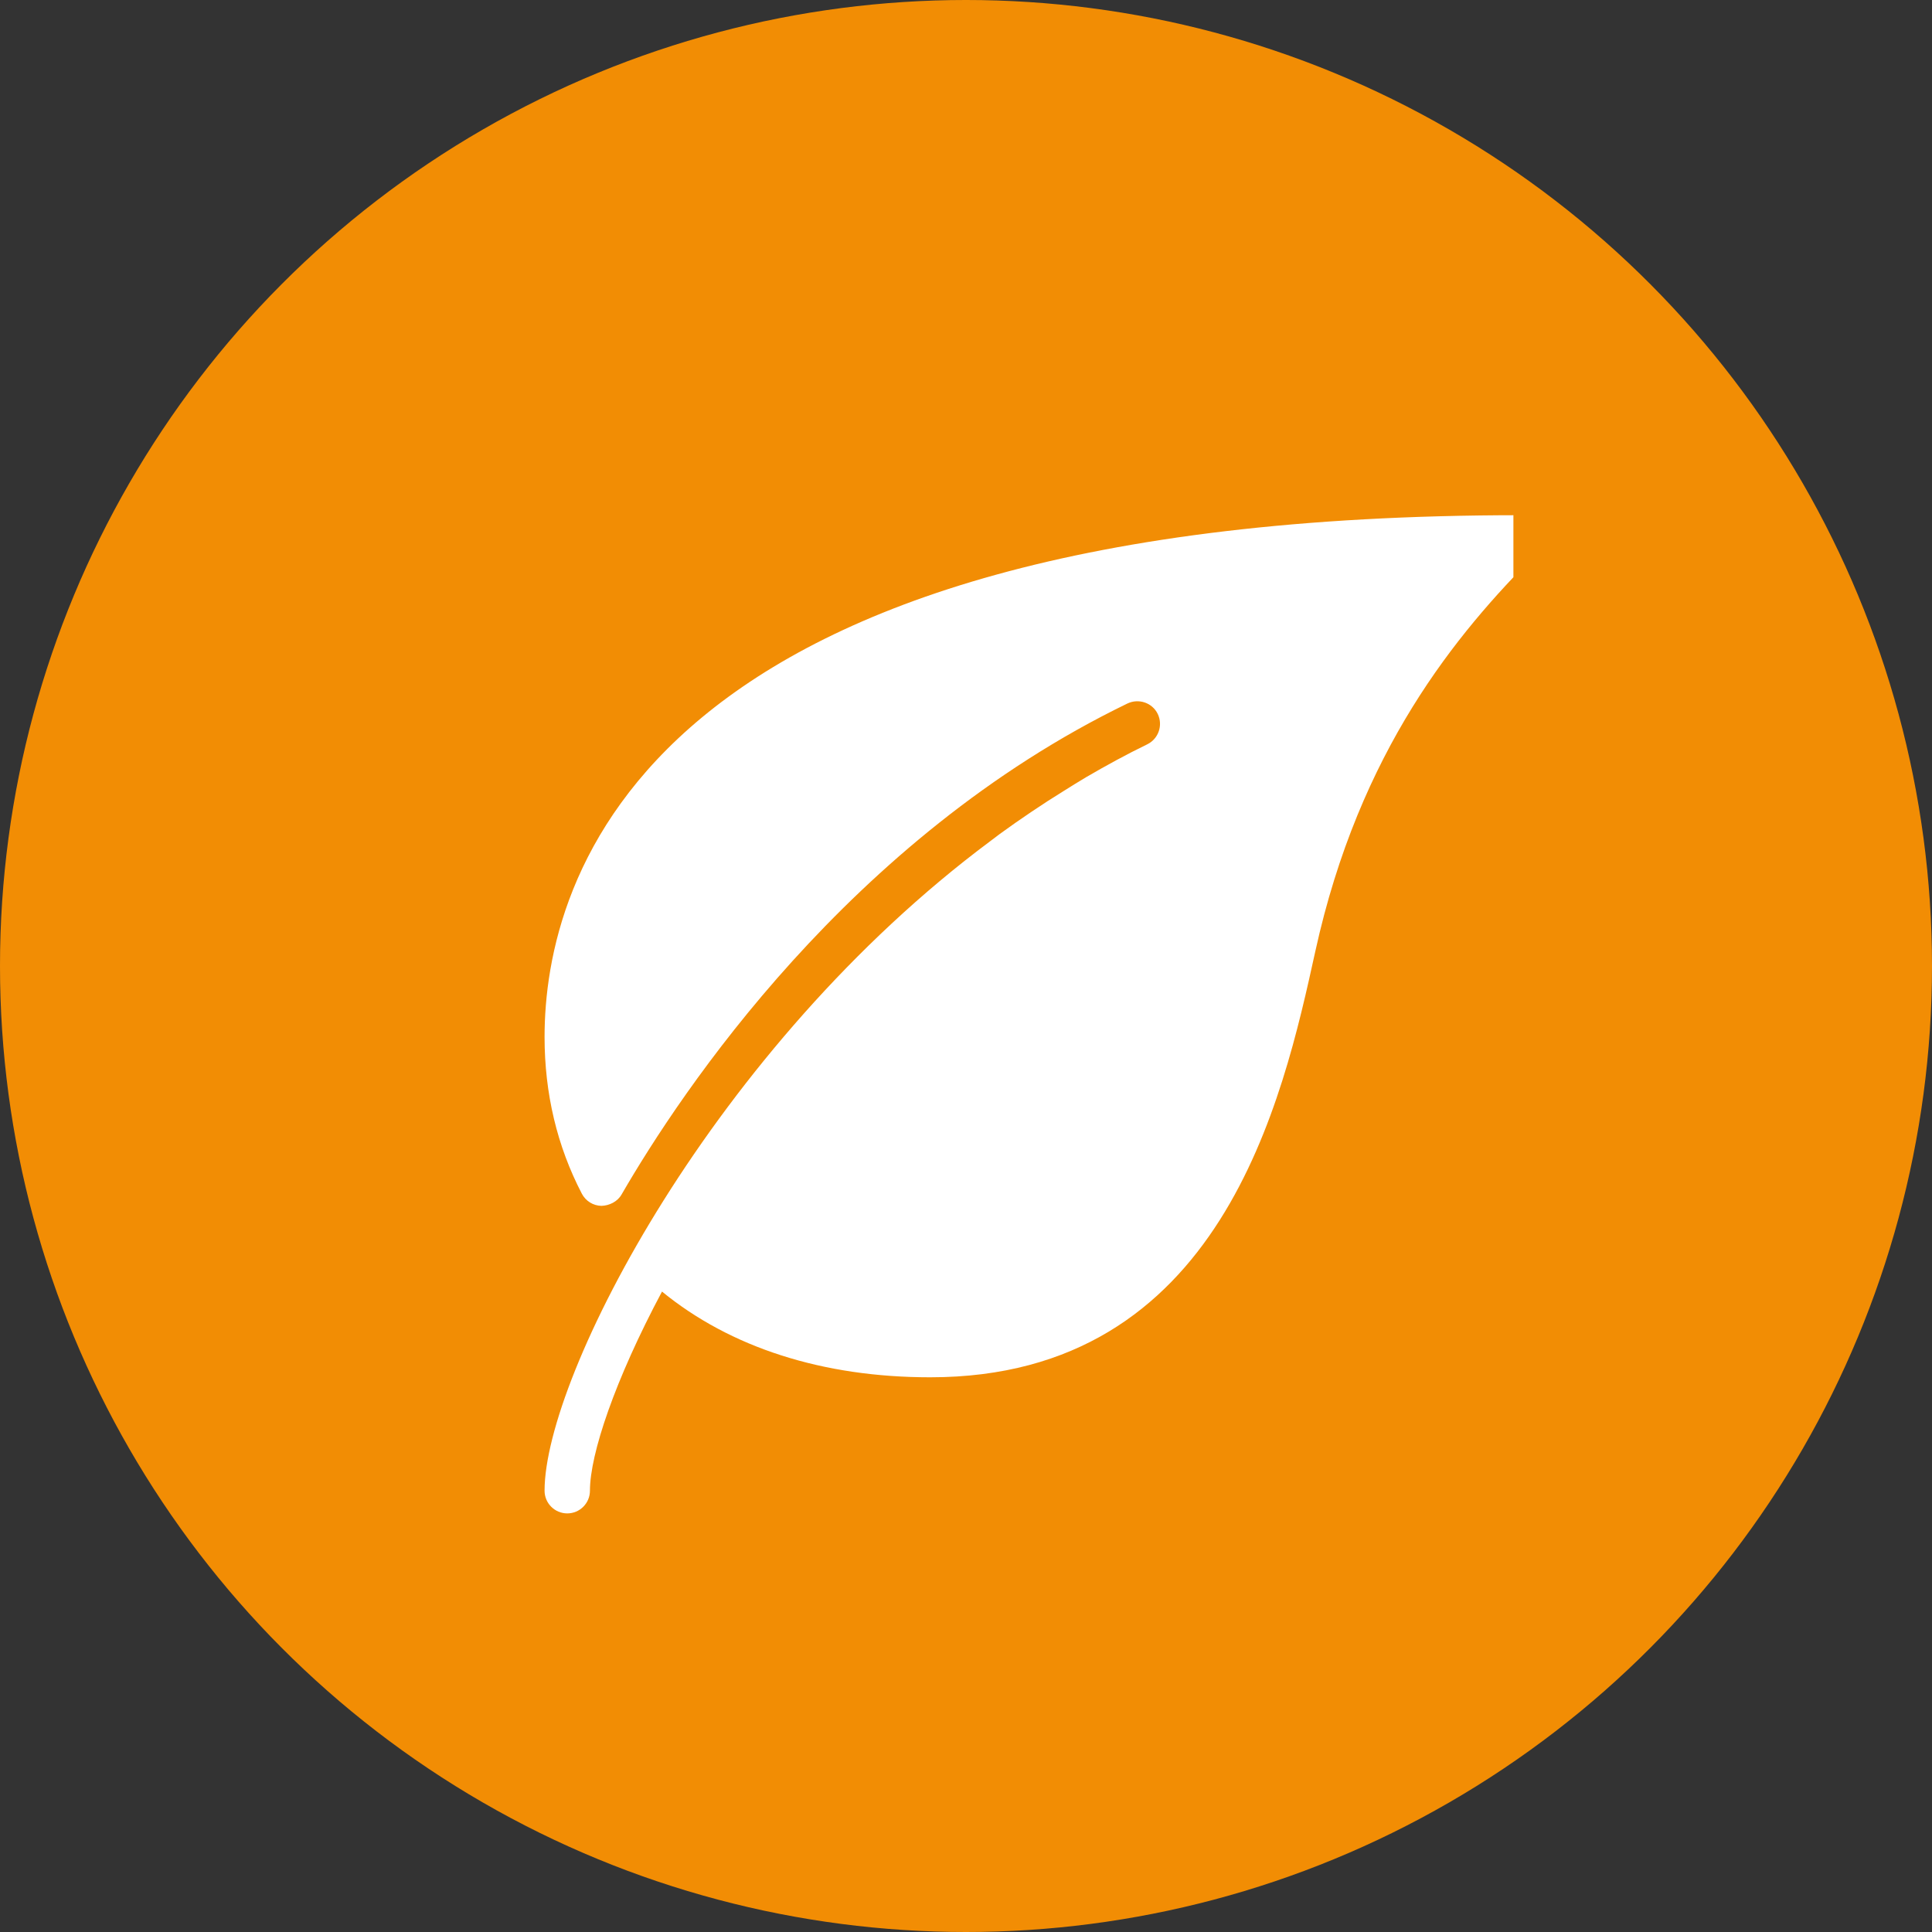 <?xml version="1.0" encoding="UTF-8"?> <svg xmlns="http://www.w3.org/2000/svg" width="60" height="60" viewBox="0 0 60 60" fill="none"><rect x="0" y="0" width="60" height="60" fill="#333333" stroke="none"/> <circle cx="30" cy="30" r="30" fill="#F28D04"></circle> <g clip-path="url(#clip0_101_170)"> <path d="M47.859 16.435C47.805 16.307 47.715 16.196 47.599 16.119C47.483 16.041 47.347 16 47.208 16C19.864 16 16.912 27.332 16.912 32.205C16.912 33.958 17.301 35.595 18.069 37.07C18.127 37.182 18.214 37.276 18.321 37.343C18.428 37.41 18.552 37.446 18.678 37.449C18.92 37.442 19.175 37.321 19.303 37.097C21.149 33.907 26.377 26.033 35.011 21.849C35.364 21.68 35.787 21.825 35.955 22.173C36.124 22.524 35.977 22.947 35.628 23.116C34.977 23.432 34.351 23.775 33.738 24.132C33.504 24.269 33.277 24.414 33.048 24.556C32.702 24.77 32.361 24.989 32.029 25.214C31.698 25.436 31.372 25.665 31.05 25.899C30.95 25.972 30.854 26.047 30.755 26.122C22.162 32.524 16.912 42.739 16.912 46.295C16.912 46.684 17.228 47 17.617 47C18.006 47 18.321 46.684 18.321 46.295C18.321 45.16 19.095 42.857 20.559 40.111C22.684 41.848 25.543 42.773 28.889 42.773C37.937 42.773 39.833 34.163 40.85 29.537C42.219 23.312 45.233 19.675 47.705 17.202C47.804 17.104 47.871 16.979 47.899 16.842C47.926 16.706 47.912 16.564 47.859 16.435Z" fill="white"></path> </g> <defs> <clipPath id="clip0_101_170"> <rect width="31" height="31" fill="white" transform="translate(16 16)"></rect> </clipPath> </defs> </svg> 